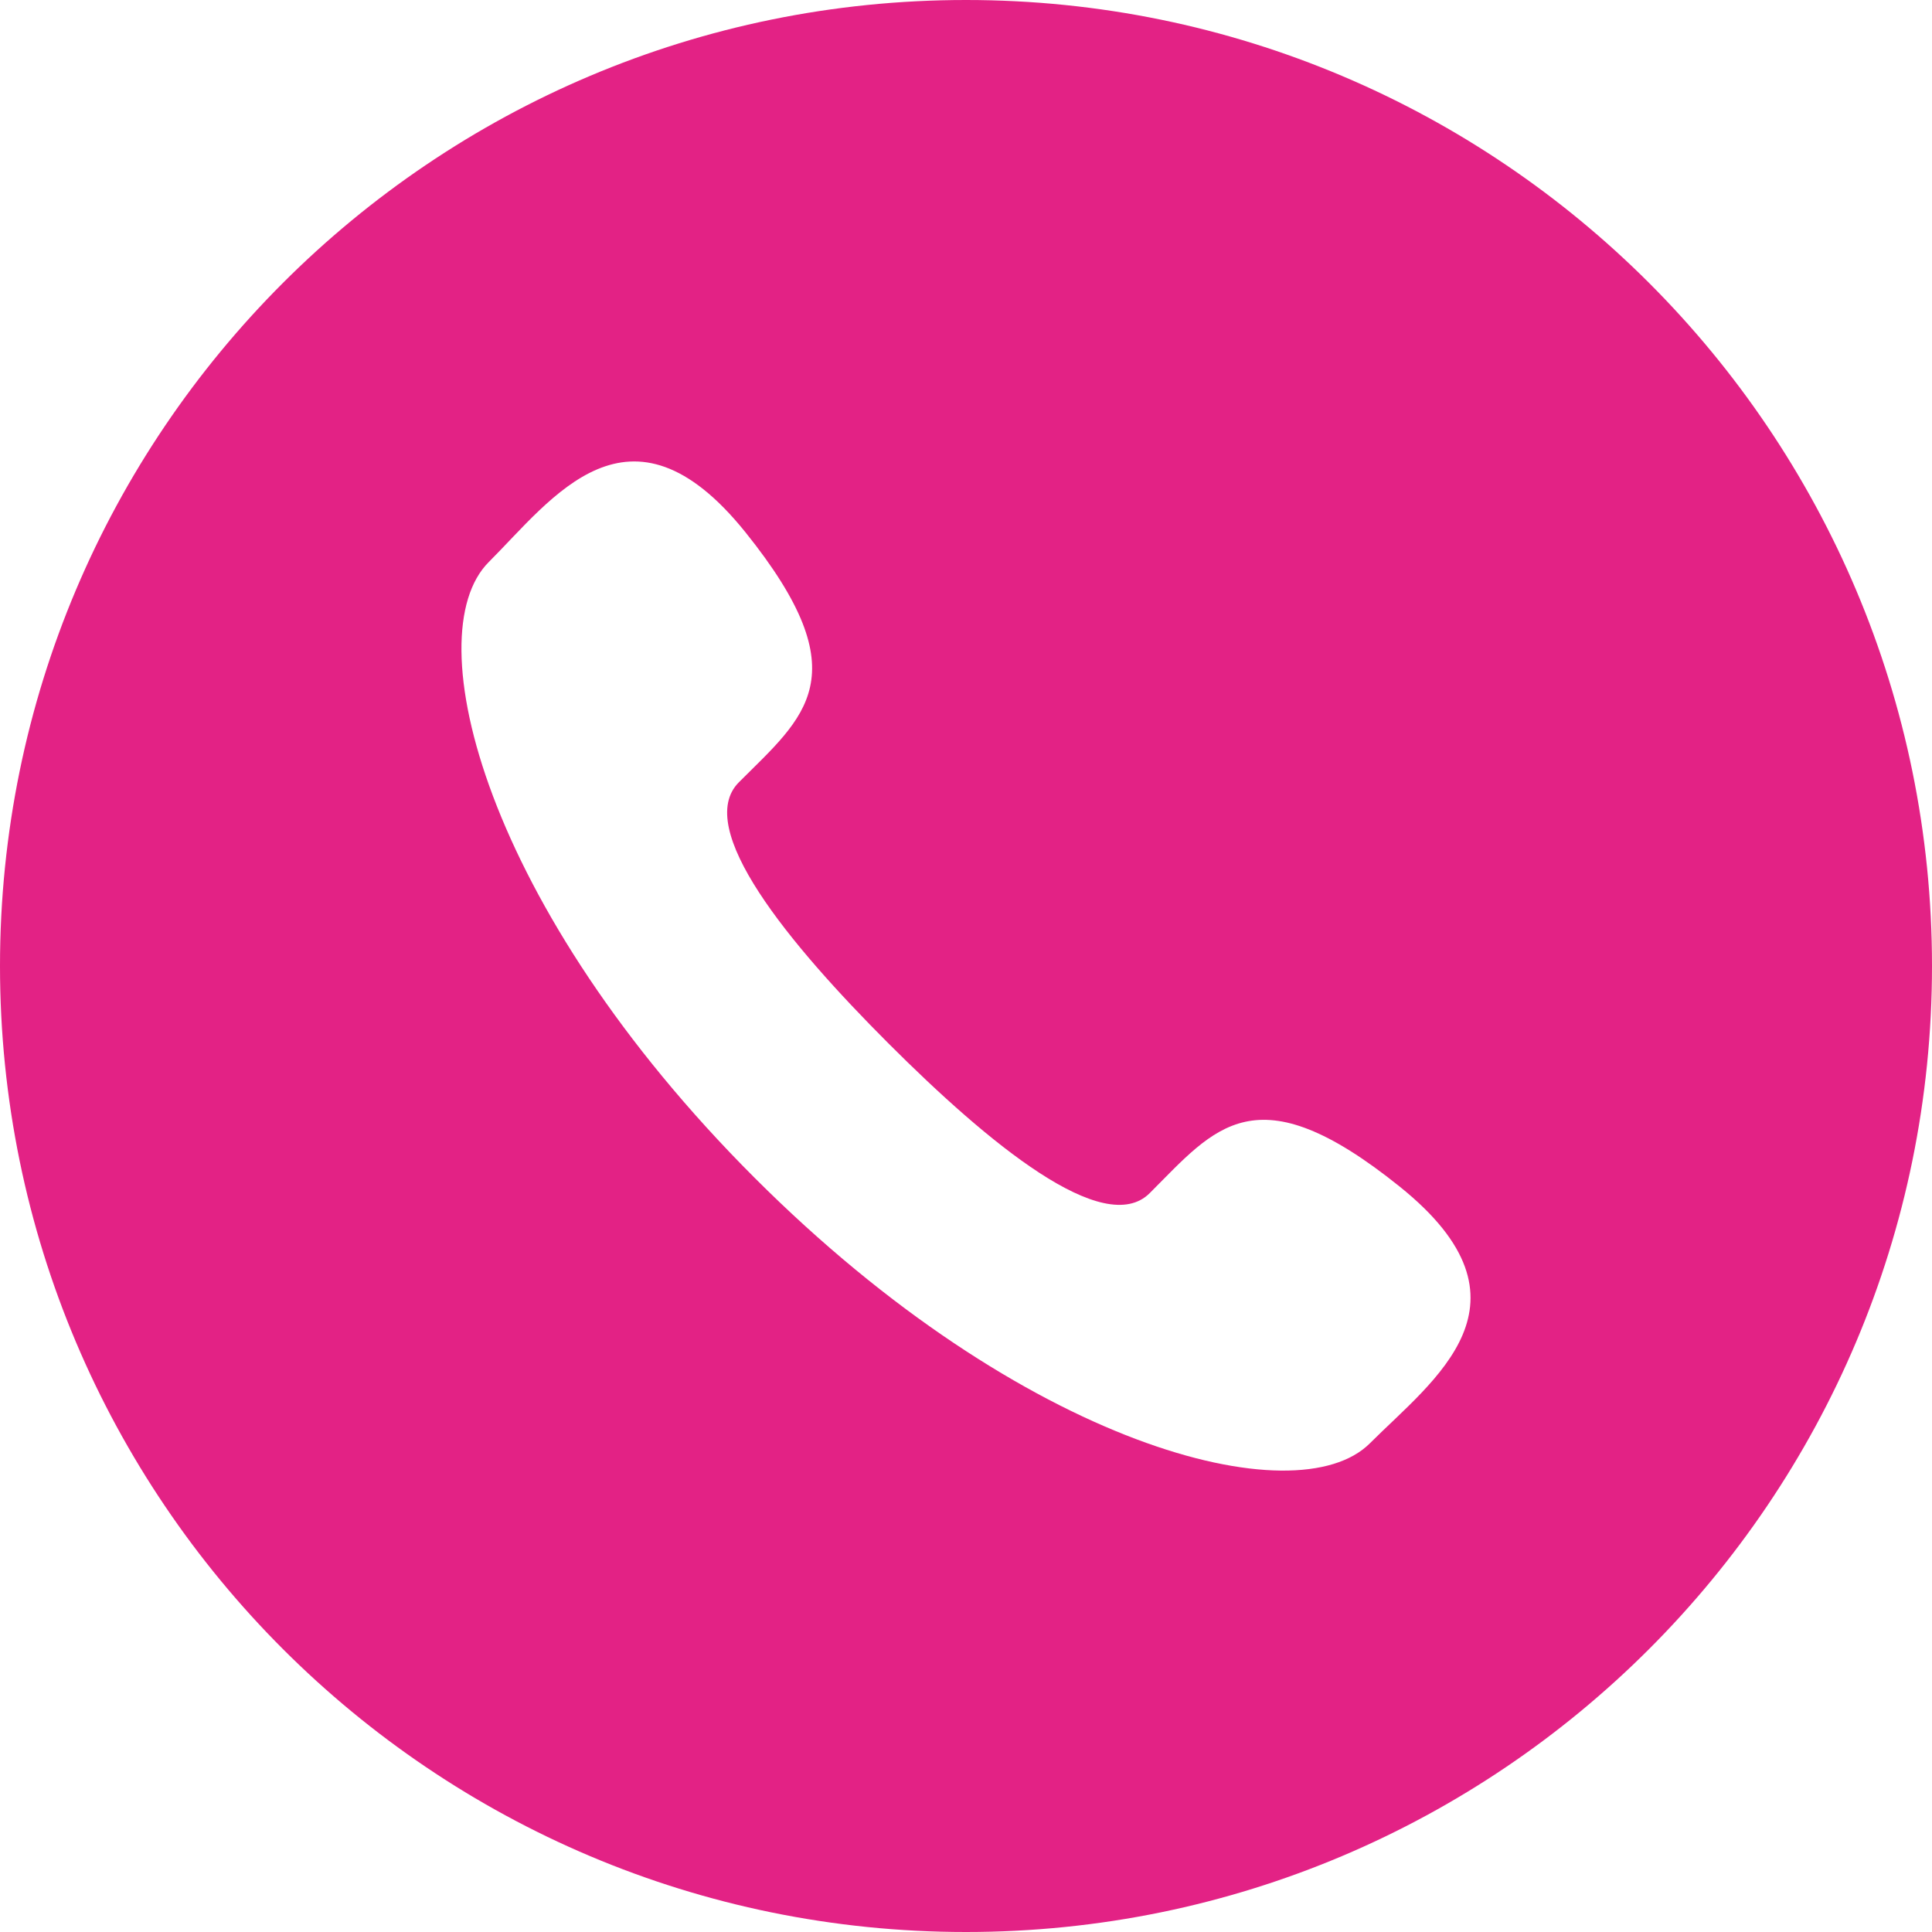 <?xml version="1.0" encoding="utf-8"?>
<!-- Generator: Adobe Illustrator 21.1.0, SVG Export Plug-In . SVG Version: 6.00 Build 0)  -->
<svg version="1.1" id="Ebene_1" xmlns="http://www.w3.org/2000/svg" xmlns:xlink="http://www.w3.org/1999/xlink" x="0px" y="0px"
	 viewBox="0 0 20 20" style="enable-background:new 0 0 20 20;" xml:space="preserve">
<style type="text/css">
	.st0{fill:#E32285;}
</style>
<path class="st0" d="M10,0C4.477,0,0,4.477,0,10c0,5.523,4.477,10,10,10c5.523,0,10-4.477,10-10C20,4.477,15.523,0,10,0z
	 M14.181,14.941c-0.758,0.758-3.581,0.04-6.371-2.75C5.019,9.4,4.302,6.577,5.059,5.819c0.657-0.656,1.456-1.803,2.657-0.31
	c1.2,1.493,0.61,1.911-0.067,2.589c-0.473,0.473,0.515,1.67,1.549,2.704c1.034,1.034,2.231,2.022,2.704,1.549
	c0.678-0.678,1.095-1.268,2.588-0.067C15.984,13.484,14.837,14.284,14.181,14.941z"/>
</svg>
